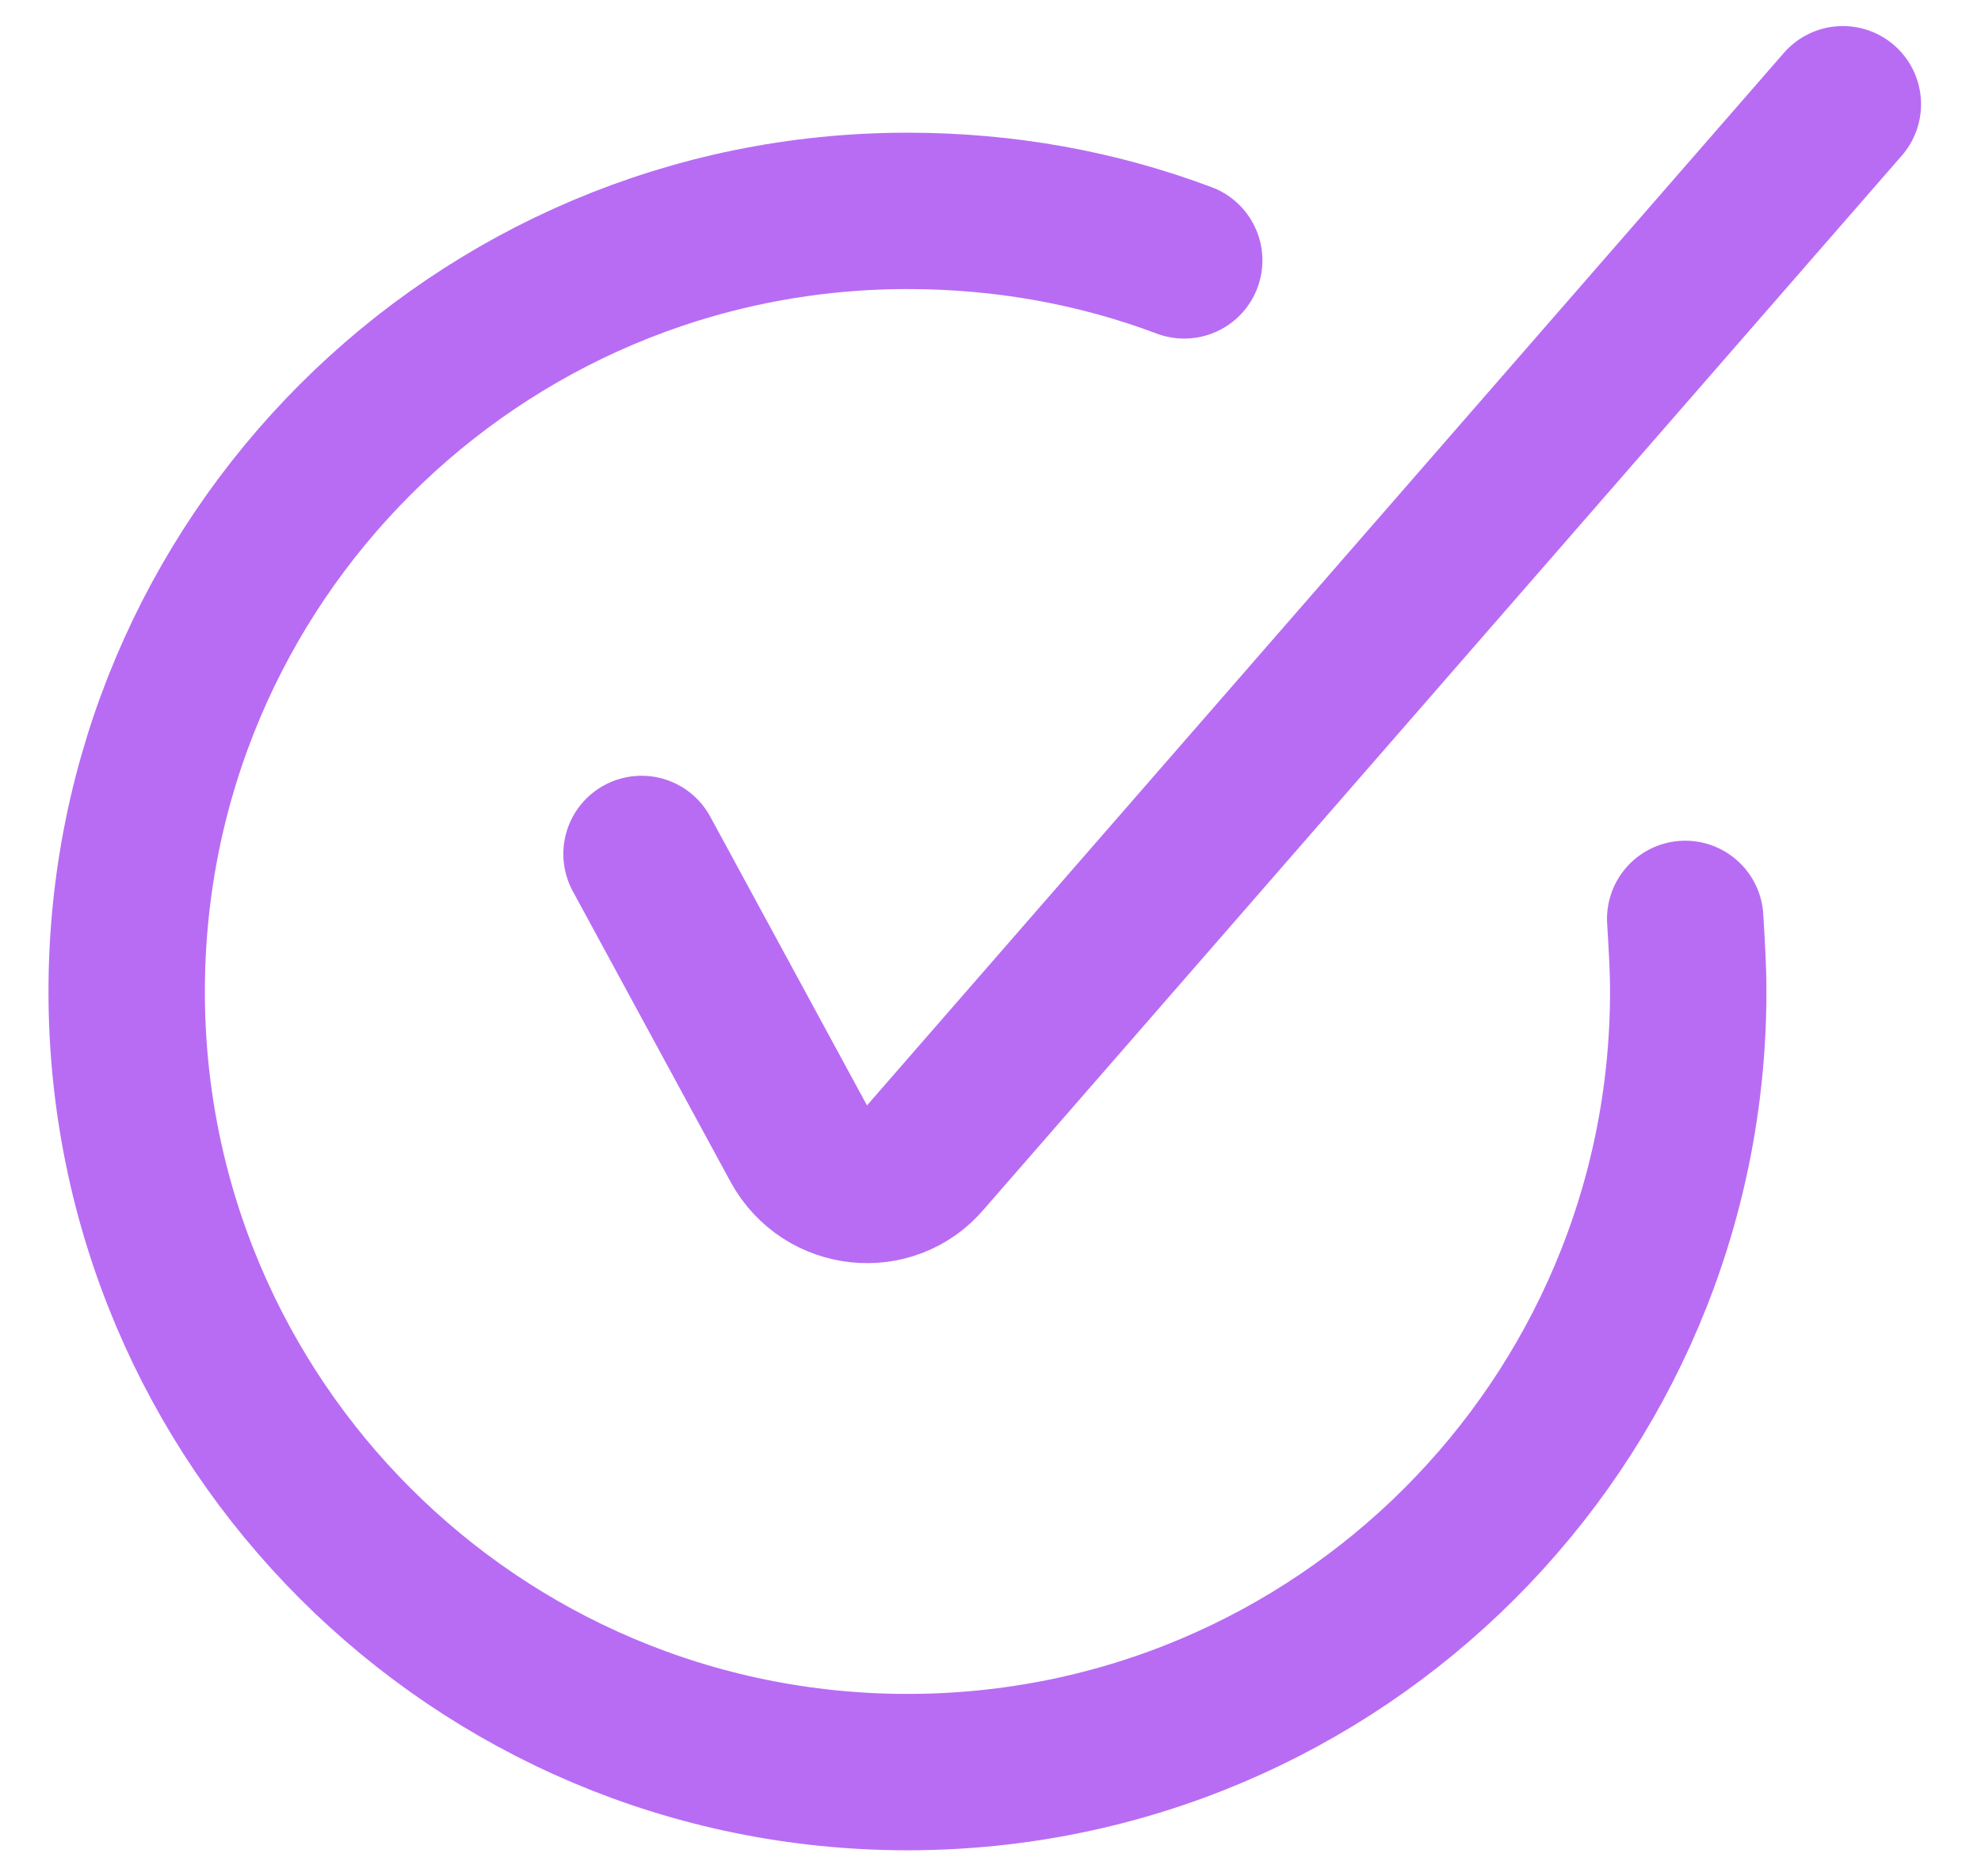 <svg width="19" height="18" viewBox="0 0 19 18" fill="none" xmlns="http://www.w3.org/2000/svg">
<path d="M16.163 8.815C16.177 9.052 16.192 9.274 16.192 9.512C16.192 13.649 12.841 17 8.704 17C4.567 17 1.215 13.649 1.215 9.512C1.215 5.374 4.567 2.023 8.704 2.023C9.638 2.023 10.528 2.186 11.358 2.498" stroke="#B86CF3" stroke-width="1.5" stroke-miterlimit="10" stroke-linecap="round"/>
<path d="M6.153 8.192L7.666 10.98C7.918 11.439 8.541 11.499 8.867 11.113L17.675 1" stroke="#B86CF3" stroke-width="1.5" stroke-miterlimit="10" stroke-linecap="round"/>
</svg>
